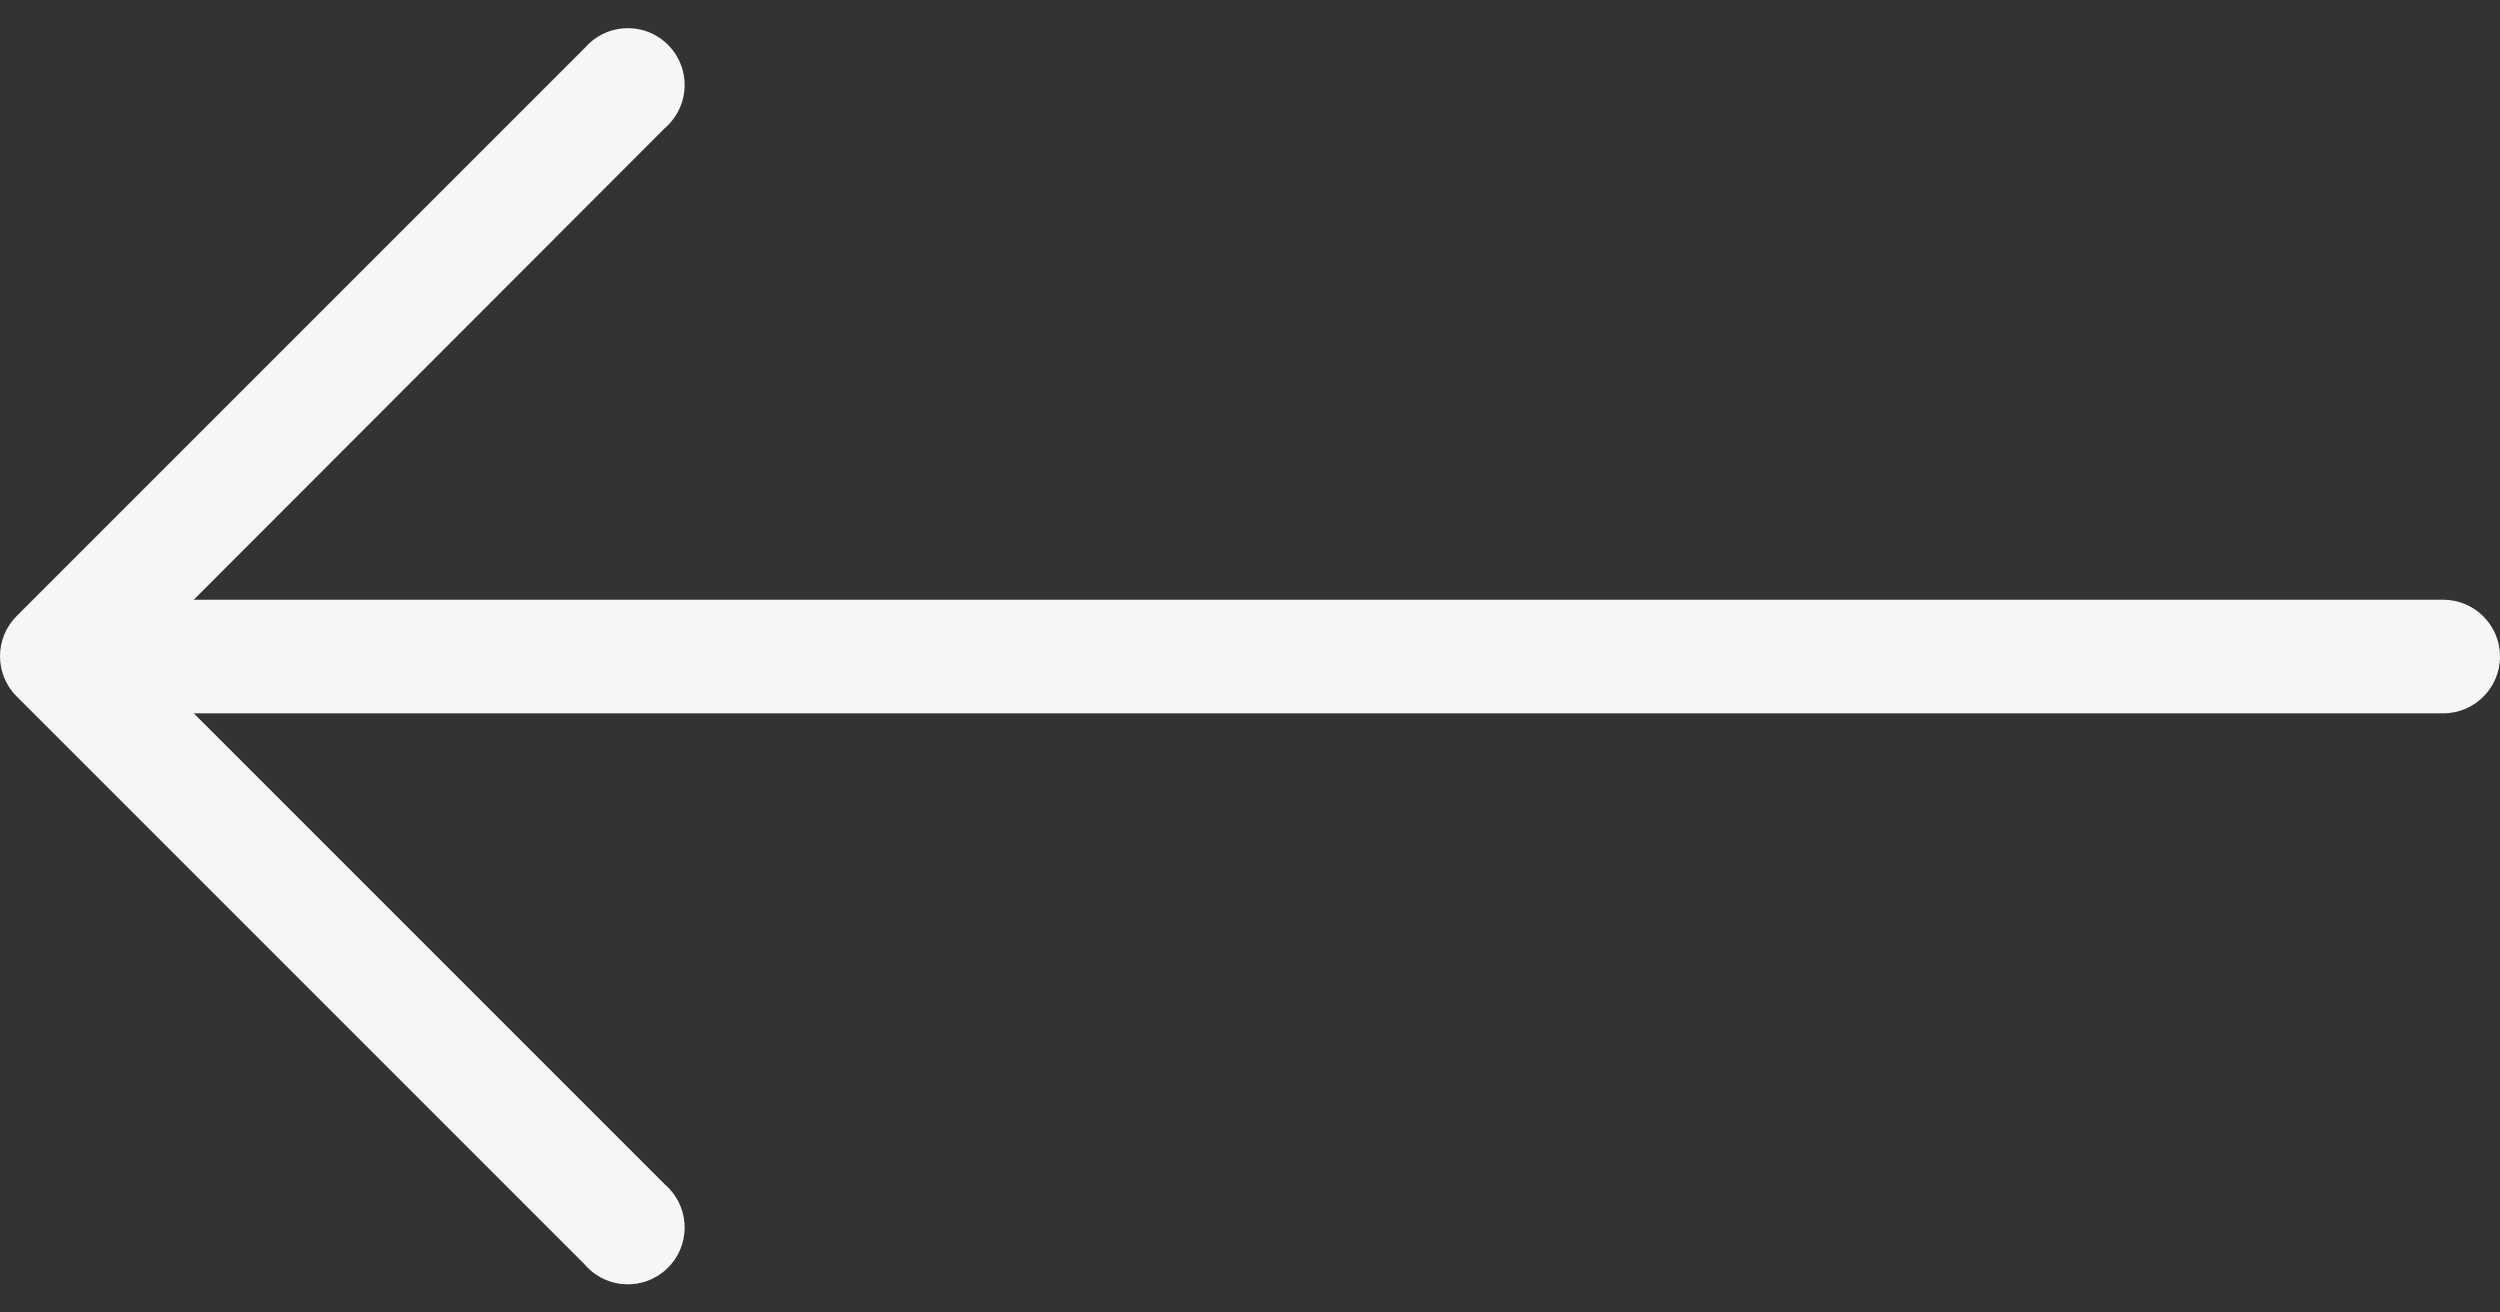 <svg width="80" height="42" viewBox="0 0 80 42" fill="none" xmlns="http://www.w3.org/2000/svg">
<rect x="0" y="0" width="80" height="42" fill="#333333" stroke="none"/>
<path d="M0.529 19.718L18.71 1.537C19.363 0.774 20.511 0.685 21.274 1.338C22.036 1.992 22.125 3.139 21.472 3.902C21.411 3.973 21.345 4.039 21.274 4.1L6.201 19.191H78.182C79.186 19.191 80 20.005 80 21.009C80 22.013 79.186 22.827 78.182 22.827H6.201L21.274 37.9C22.036 38.553 22.125 39.7 21.472 40.463C20.819 41.226 19.671 41.315 18.908 40.661C18.837 40.6 18.771 40.534 18.71 40.463L0.529 22.282C-0.176 21.573 -0.176 20.427 0.529 19.718Z" fill="#F6F6F6"/>
</svg>

